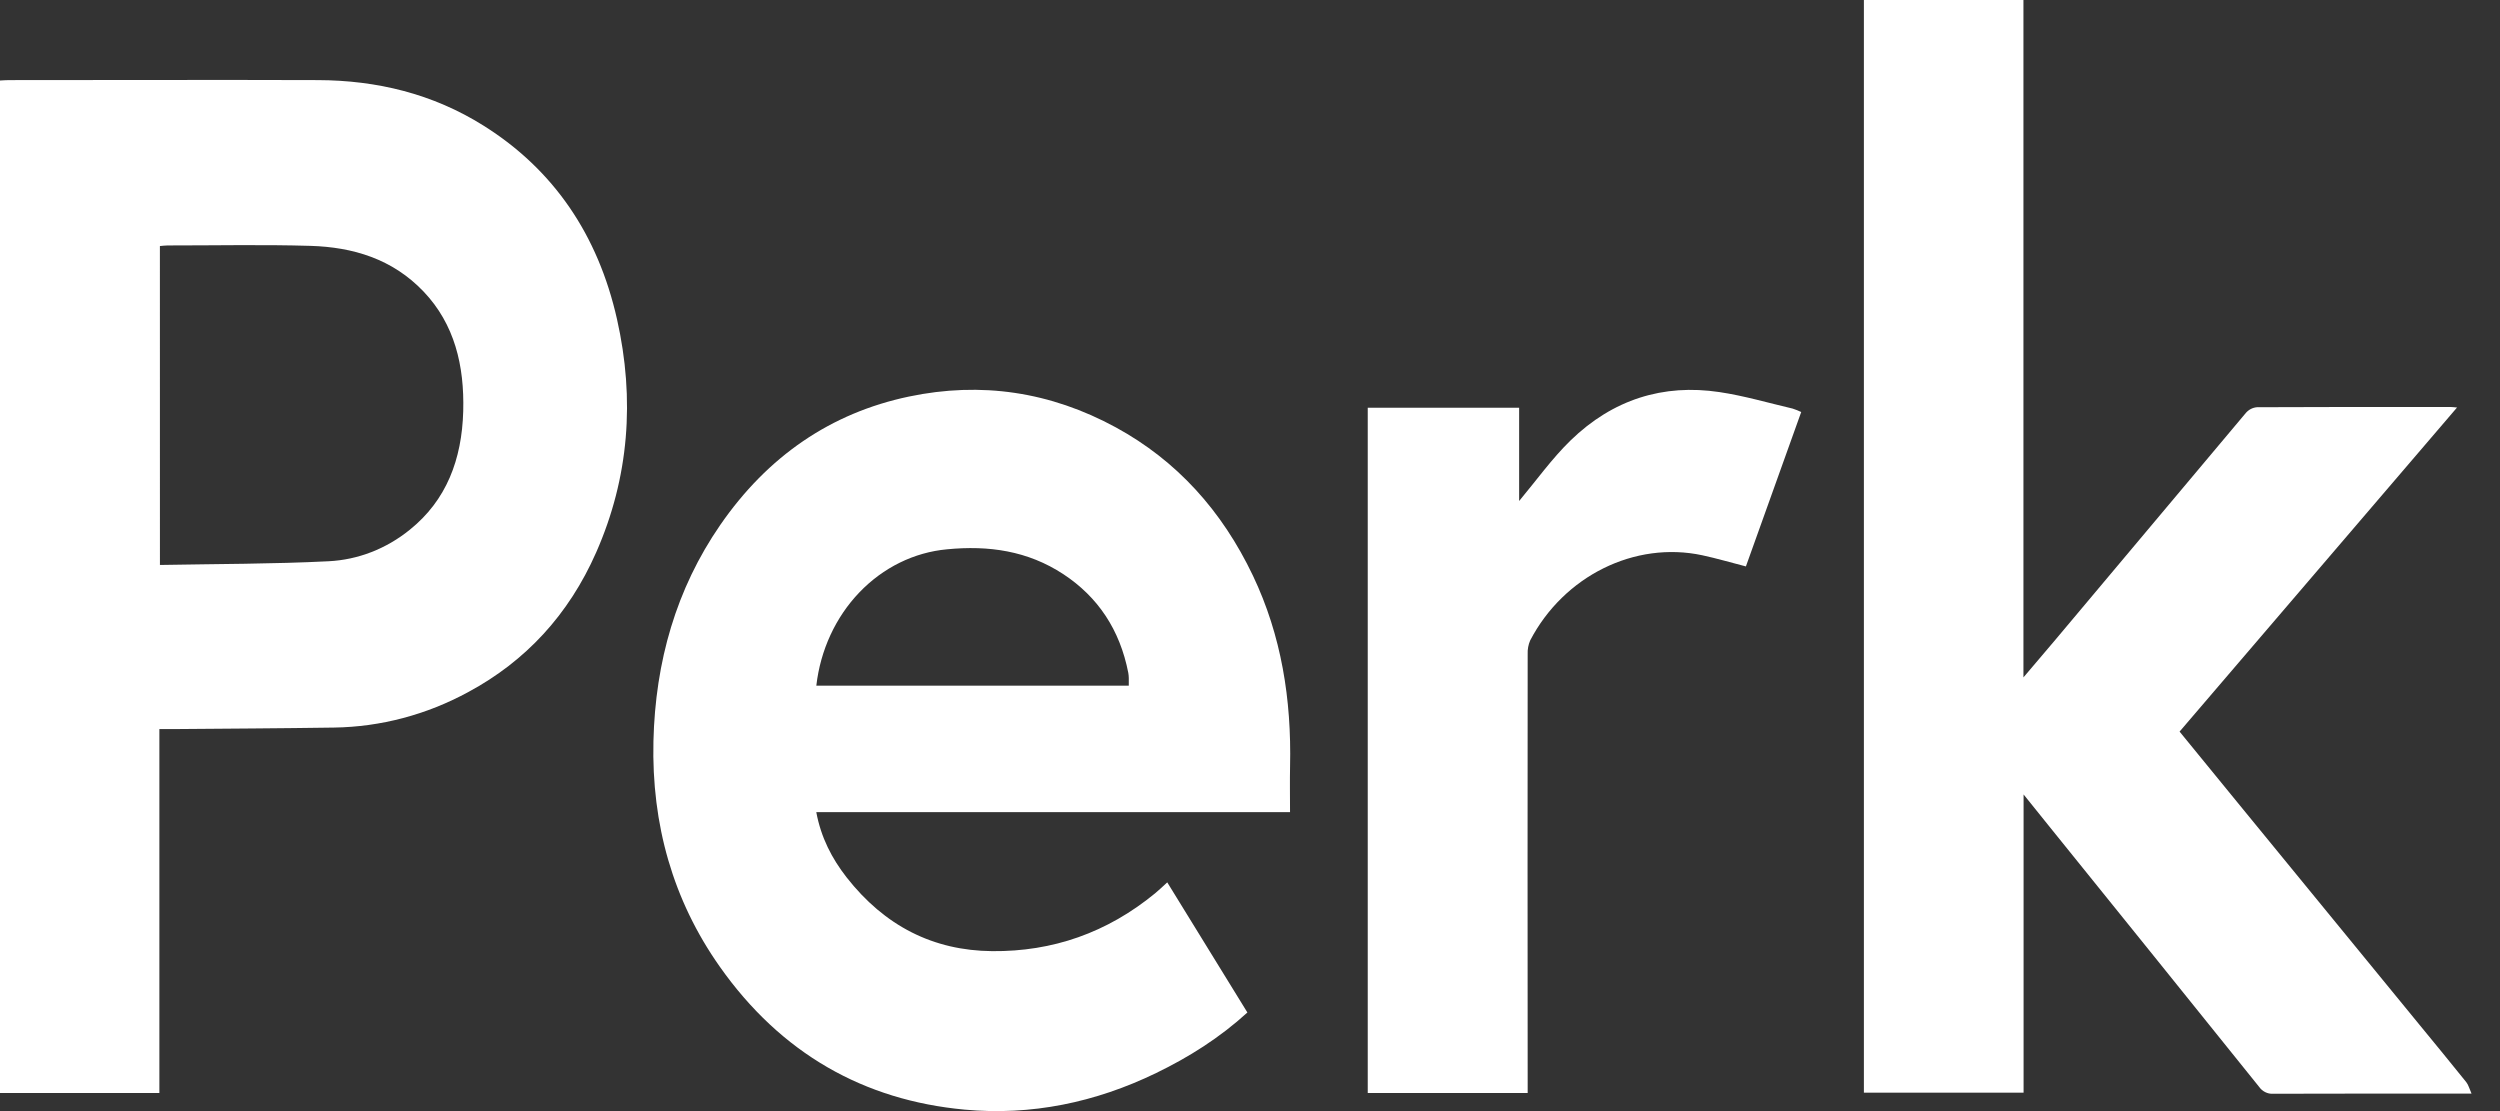 <svg width="72" height="32" viewBox="0 0 72 32" fill="none" xmlns="http://www.w3.org/2000/svg">
<rect x="0" y="0" width="72" height="32" fill="#333333" stroke="none"/>
<path d="M4.59 20.998V31.478H0V2.319C0.083 2.315 0.171 2.307 0.259 2.307C3.226 2.307 6.193 2.297 9.16 2.307C10.848 2.314 12.457 2.695 13.932 3.622C15.943 4.886 17.222 6.76 17.77 9.194C18.288 11.497 18.12 13.754 17.17 15.909C16.377 17.71 15.131 19.045 13.492 19.928C12.289 20.584 10.965 20.935 9.619 20.954C8.063 20.977 6.507 20.985 4.949 20.998C4.843 21 4.735 20.998 4.59 20.998ZM4.606 16.271C6.247 16.24 7.857 16.245 9.464 16.164C10.31 16.122 11.124 15.806 11.803 15.256C12.857 14.408 13.303 13.234 13.341 11.84C13.376 10.53 13.093 9.338 12.202 8.4C11.301 7.452 10.158 7.118 8.946 7.081C7.572 7.04 6.198 7.07 4.825 7.069C4.754 7.069 4.684 7.08 4.605 7.086L4.606 16.271Z" fill="white"/>
<path d="M58.279 22.88V31.469H53.68V0H58.275V19.509C58.615 19.108 58.904 18.771 59.191 18.43C61.019 16.25 62.849 14.07 64.681 11.892C64.765 11.796 64.879 11.738 65.001 11.728C66.859 11.718 68.718 11.721 70.576 11.721C70.619 11.721 70.661 11.728 70.763 11.736L62.772 21.07C63.382 21.816 63.981 22.551 64.581 23.284C66.276 25.354 67.971 27.424 69.666 29.495C70.122 30.051 70.579 30.606 71.029 31.167C71.091 31.245 71.118 31.356 71.18 31.495H70.869C69.065 31.495 67.261 31.495 65.458 31.5C65.382 31.504 65.307 31.488 65.238 31.453C65.169 31.419 65.109 31.367 65.063 31.302C63.055 28.804 61.044 26.308 59.031 23.815C58.797 23.525 58.564 23.233 58.279 22.88Z" fill="white"/>
<path d="M37.153 23.389H23.509C23.645 24.123 23.96 24.726 24.379 25.264C25.477 26.669 26.878 27.378 28.575 27.393C30.312 27.409 31.883 26.865 33.27 25.725C33.38 25.635 33.481 25.535 33.617 25.412L35.925 29.16C35.118 29.895 34.237 30.447 33.3 30.902C31.542 31.755 29.693 32.135 27.778 31.957C24.889 31.689 22.494 30.349 20.722 27.829C19.381 25.923 18.763 23.746 18.819 21.344C18.874 19.054 19.474 16.96 20.742 15.121C22.111 13.138 23.929 11.893 26.177 11.421C28.253 10.986 30.248 11.279 32.139 12.31C33.884 13.263 35.191 14.701 36.086 16.582C36.905 18.303 37.197 20.146 37.154 22.067C37.145 22.499 37.153 22.933 37.153 23.389ZM23.51 19.748H32.509C32.509 19.662 32.509 19.594 32.509 19.526C32.508 19.476 32.503 19.427 32.495 19.379C32.254 18.137 31.62 17.192 30.627 16.538C29.595 15.859 28.466 15.704 27.275 15.82C26.327 15.907 25.436 16.345 24.75 17.061C24.065 17.776 23.627 18.724 23.51 19.748Z" fill="white"/>
<path d="M43.751 14.429C44.245 13.839 44.694 13.209 45.231 12.686C46.448 11.502 47.904 11.049 49.52 11.292C50.23 11.398 50.927 11.603 51.63 11.768C51.713 11.795 51.795 11.828 51.875 11.866C51.337 13.367 50.806 14.849 50.282 16.313C49.852 16.203 49.443 16.081 49.027 15.992C47.082 15.575 45.039 16.588 44.07 18.443C44.016 18.566 43.991 18.702 43.997 18.838C43.993 22.928 43.993 27.019 43.997 31.109V31.479H39.391V11.742H43.751V14.429Z" fill="white"/>
</svg>
